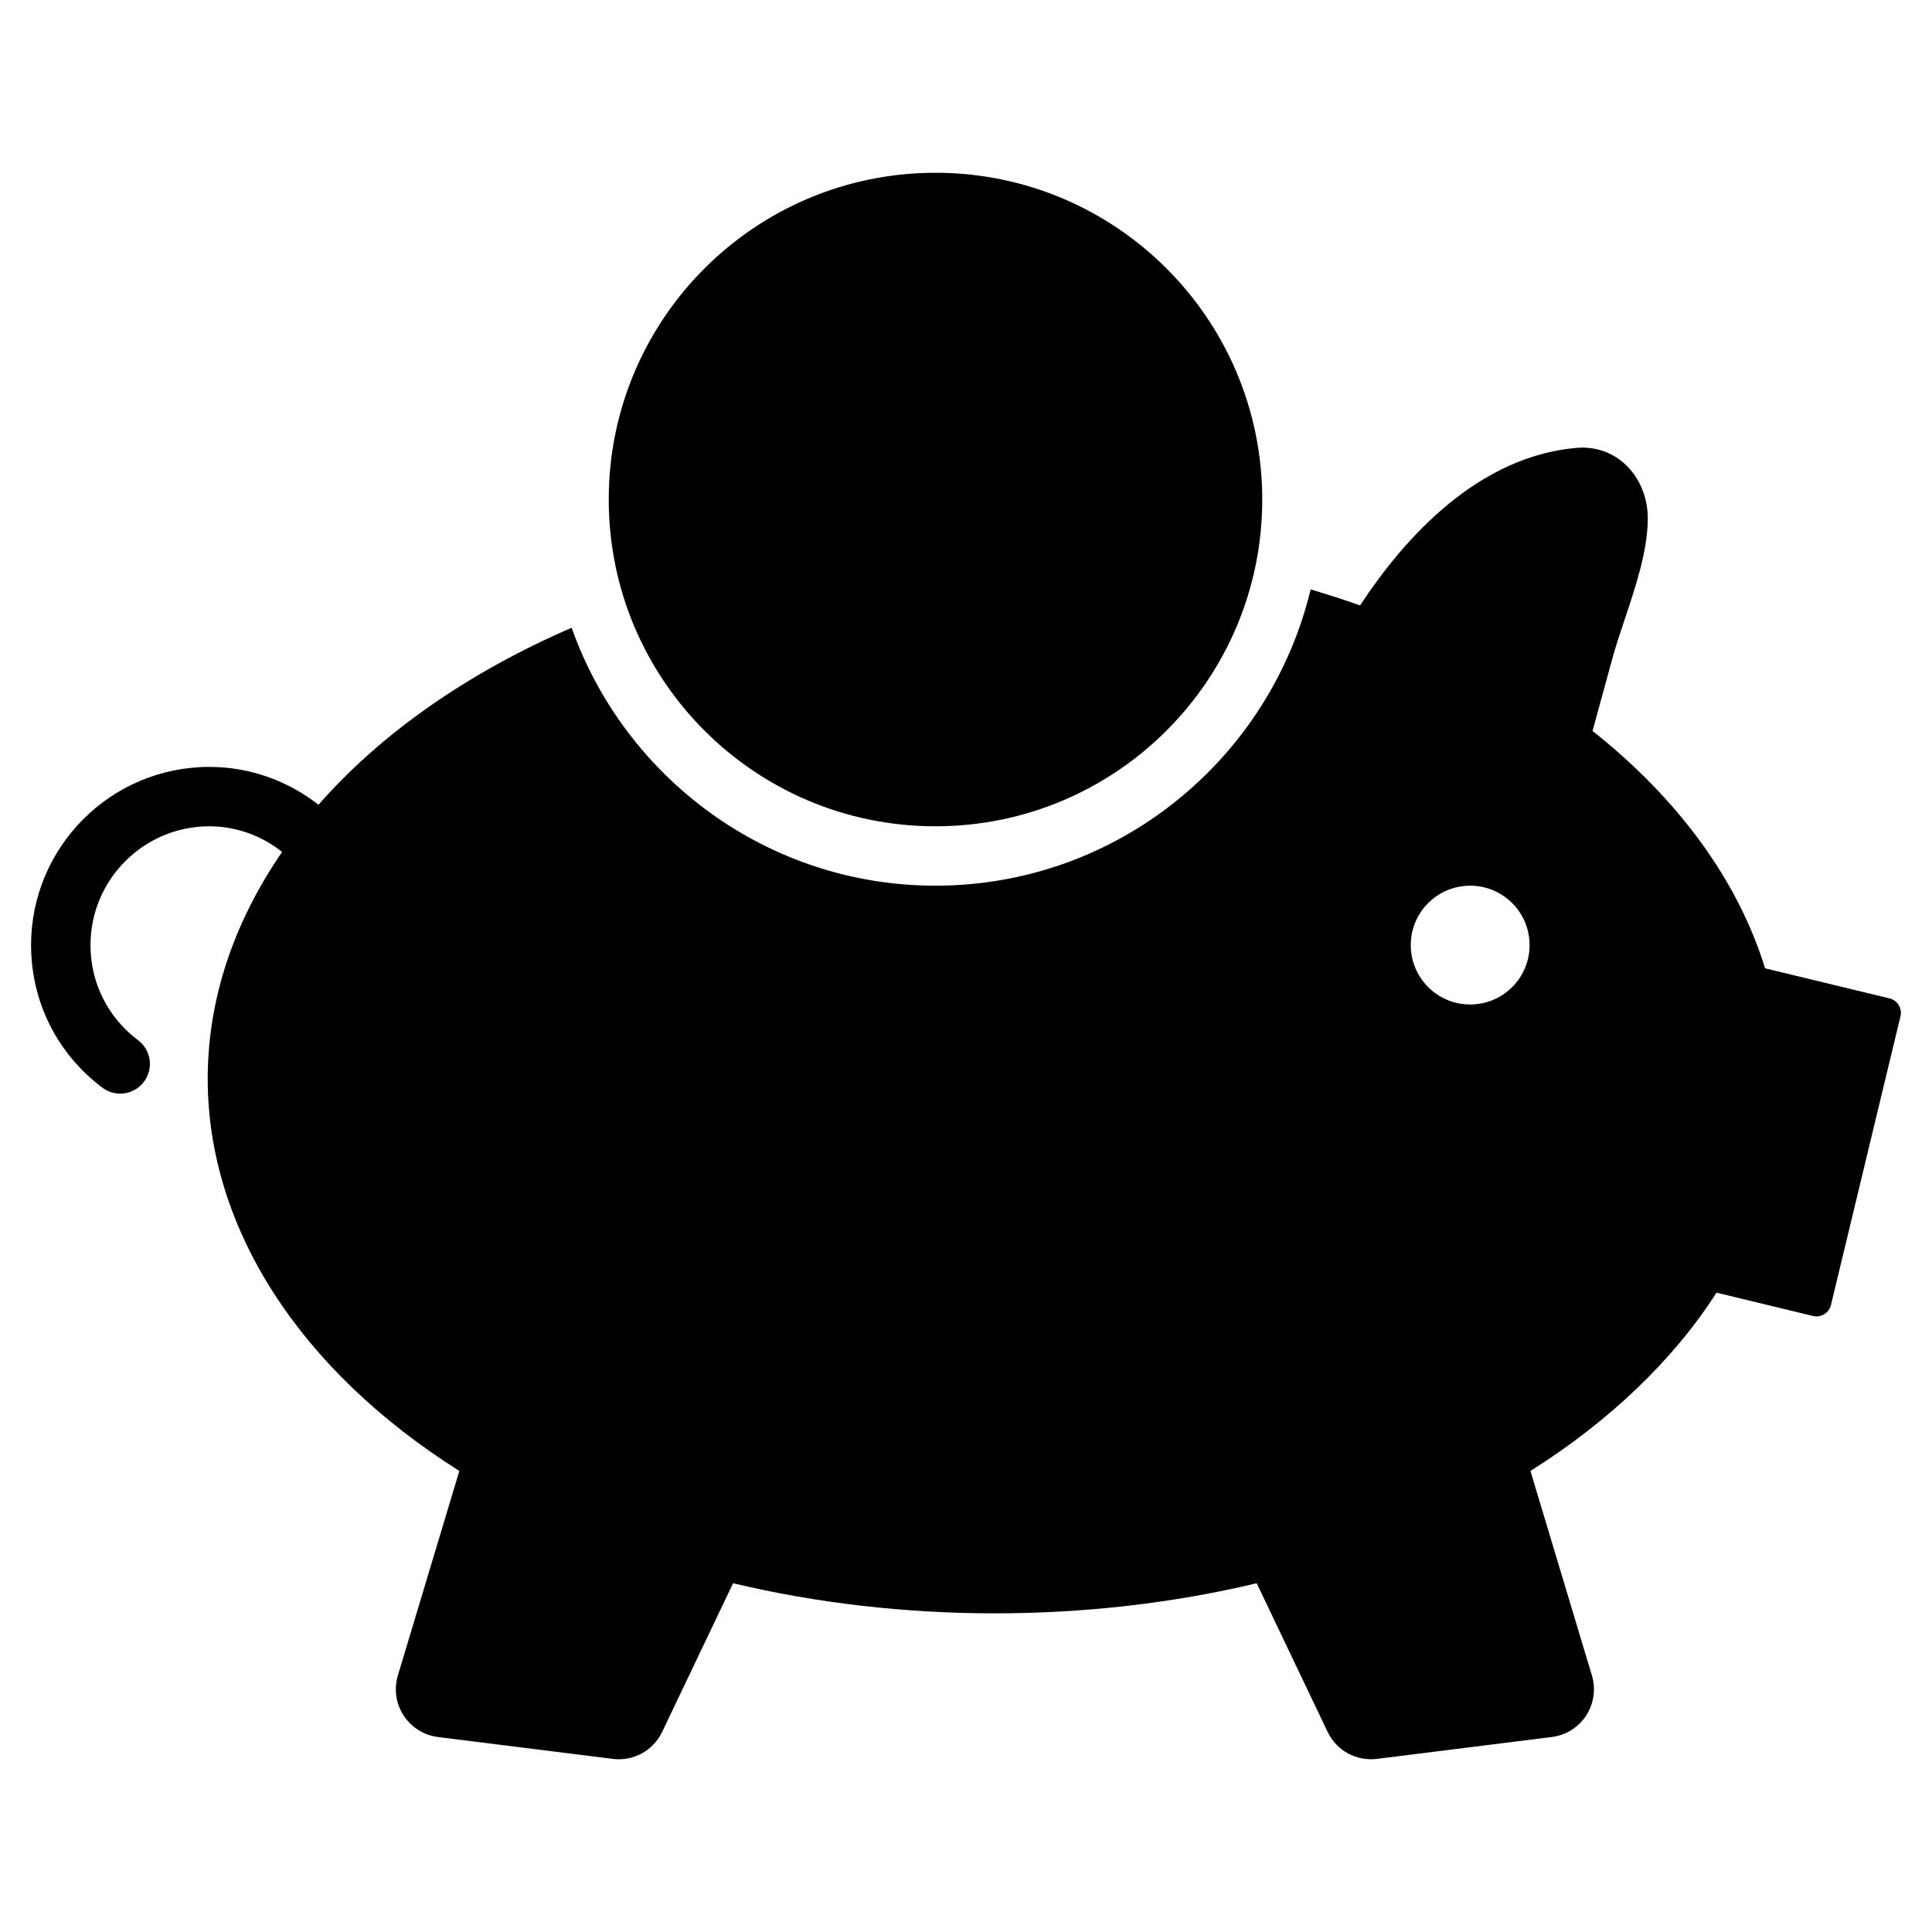 <?xml version="1.0" encoding="UTF-8"?>
<!-- Uploaded to: ICON Repo, www.svgrepo.com, Generator: ICON Repo Mixer Tools -->
<svg fill="#000000" width="800px" height="800px" version="1.1" viewBox="144 144 512 512" xmlns="http://www.w3.org/2000/svg">
 <path d="m644.74 408.58-32.977-7.965c-7.125-23.137-22.867-44.801-45.723-62.906l5.211-19.043c0.898-3.312 2.086-6.848 3.297-10.484 2.93-8.754 5.953-17.805 6.125-26.184 0.156-5.769-1.984-11.195-5.894-14.871-3.488-3.289-8.109-4.871-13.027-4.434-25.914 2.289-45.234 23.371-57.316 41.746-4.367-1.551-8.746-2.945-13.105-4.242-10.777 44.957-51.207 78.516-99.422 78.516-44.508 0-82.355-28.605-96.418-68.352-27.844 12.051-50.664 28.176-67.086 46.91-8.188-6.422-18.332-10.035-28.938-10.035-26.047 0-47.23 21.184-47.23 47.23 0 14.98 6.887 28.75 18.887 37.777 1.418 1.062 3.078 1.582 4.723 1.582 2.394 0 4.754-1.086 6.297-3.141 2.613-3.473 1.914-8.406-1.559-11.02-8.016-6.023-12.602-15.207-12.602-25.199 0-17.367 14.121-31.488 31.488-31.488 7.094 0 13.84 2.473 19.293 6.793-12.715 18.484-19.719 38.91-19.719 60.117 0 39.414 24.262 77.152 66.684 103.93l-16.289 54.199c-1.078 3.606-0.52 7.469 1.527 10.621 2.055 3.148 5.367 5.227 9.102 5.691l46.328 5.793c0.535 0.062 1.062 0.102 1.59 0.102 4.863 0 9.359-2.777 11.492-7.258l18.797-39.391c44.547 10.637 94.211 10.637 138.76 0l18.797 39.391c2.363 4.961 7.606 7.824 13.082 7.156l46.328-5.793c3.731-0.465 7.055-2.543 9.102-5.691s2.606-7.023 1.527-10.621l-16.289-54.199c20.965-13.203 37.918-29.449 49.309-47.246l25.578 6.18c1.016 0.242 2.086 0.07 2.977-0.465 0.891-0.543 1.527-1.426 1.777-2.441l18.422-76.516c0.504-2.117-0.797-4.242-2.906-4.746zm-111.13 1.621c-8.699 0-15.742-7.047-15.742-15.742 0-8.699 7.047-15.742 15.742-15.742 8.699 0 15.742 7.047 15.742 15.742 0 8.699-7.047 15.742-15.742 15.742zm-228.29-133.82c0-47.824 38.77-86.594 86.594-86.594 47.824 0 86.594 38.77 86.594 86.594s-38.77 86.594-86.594 86.594c-47.824 0-86.594-38.77-86.594-86.594z"/>
</svg>
